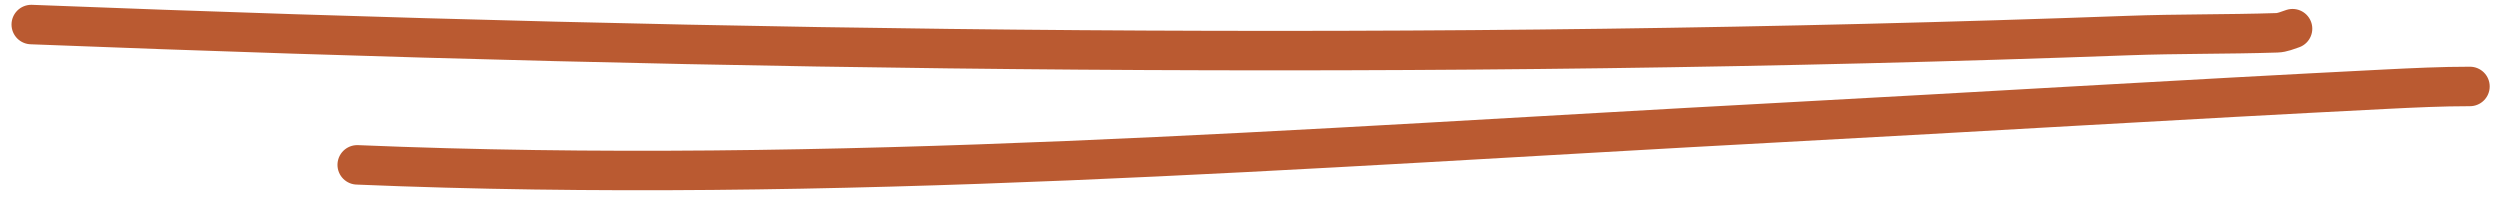 <svg width="190" height="15" viewBox="0 0 190 15" fill="none" xmlns="http://www.w3.org/2000/svg">
<path d="M2.375 1.866C55.487 3.942 108.598 4.65 161.724 2.703C165.5 2.564 169.277 2.615 173.049 2.493C173.457 2.48 173.855 2.306 174.234 2.18" stroke="#BA5A31" stroke-width="3" stroke-linecap="round"/>
<path d="M27.148 12.529C63.14 14.036 99.135 11.247 135.065 9.323C150.48 8.498 165.889 7.557 181.306 6.779C183.442 6.672 185.578 6.57 187.717 6.57" stroke="#BA5A31" stroke-width="3" stroke-linecap="round"/>
</svg>
